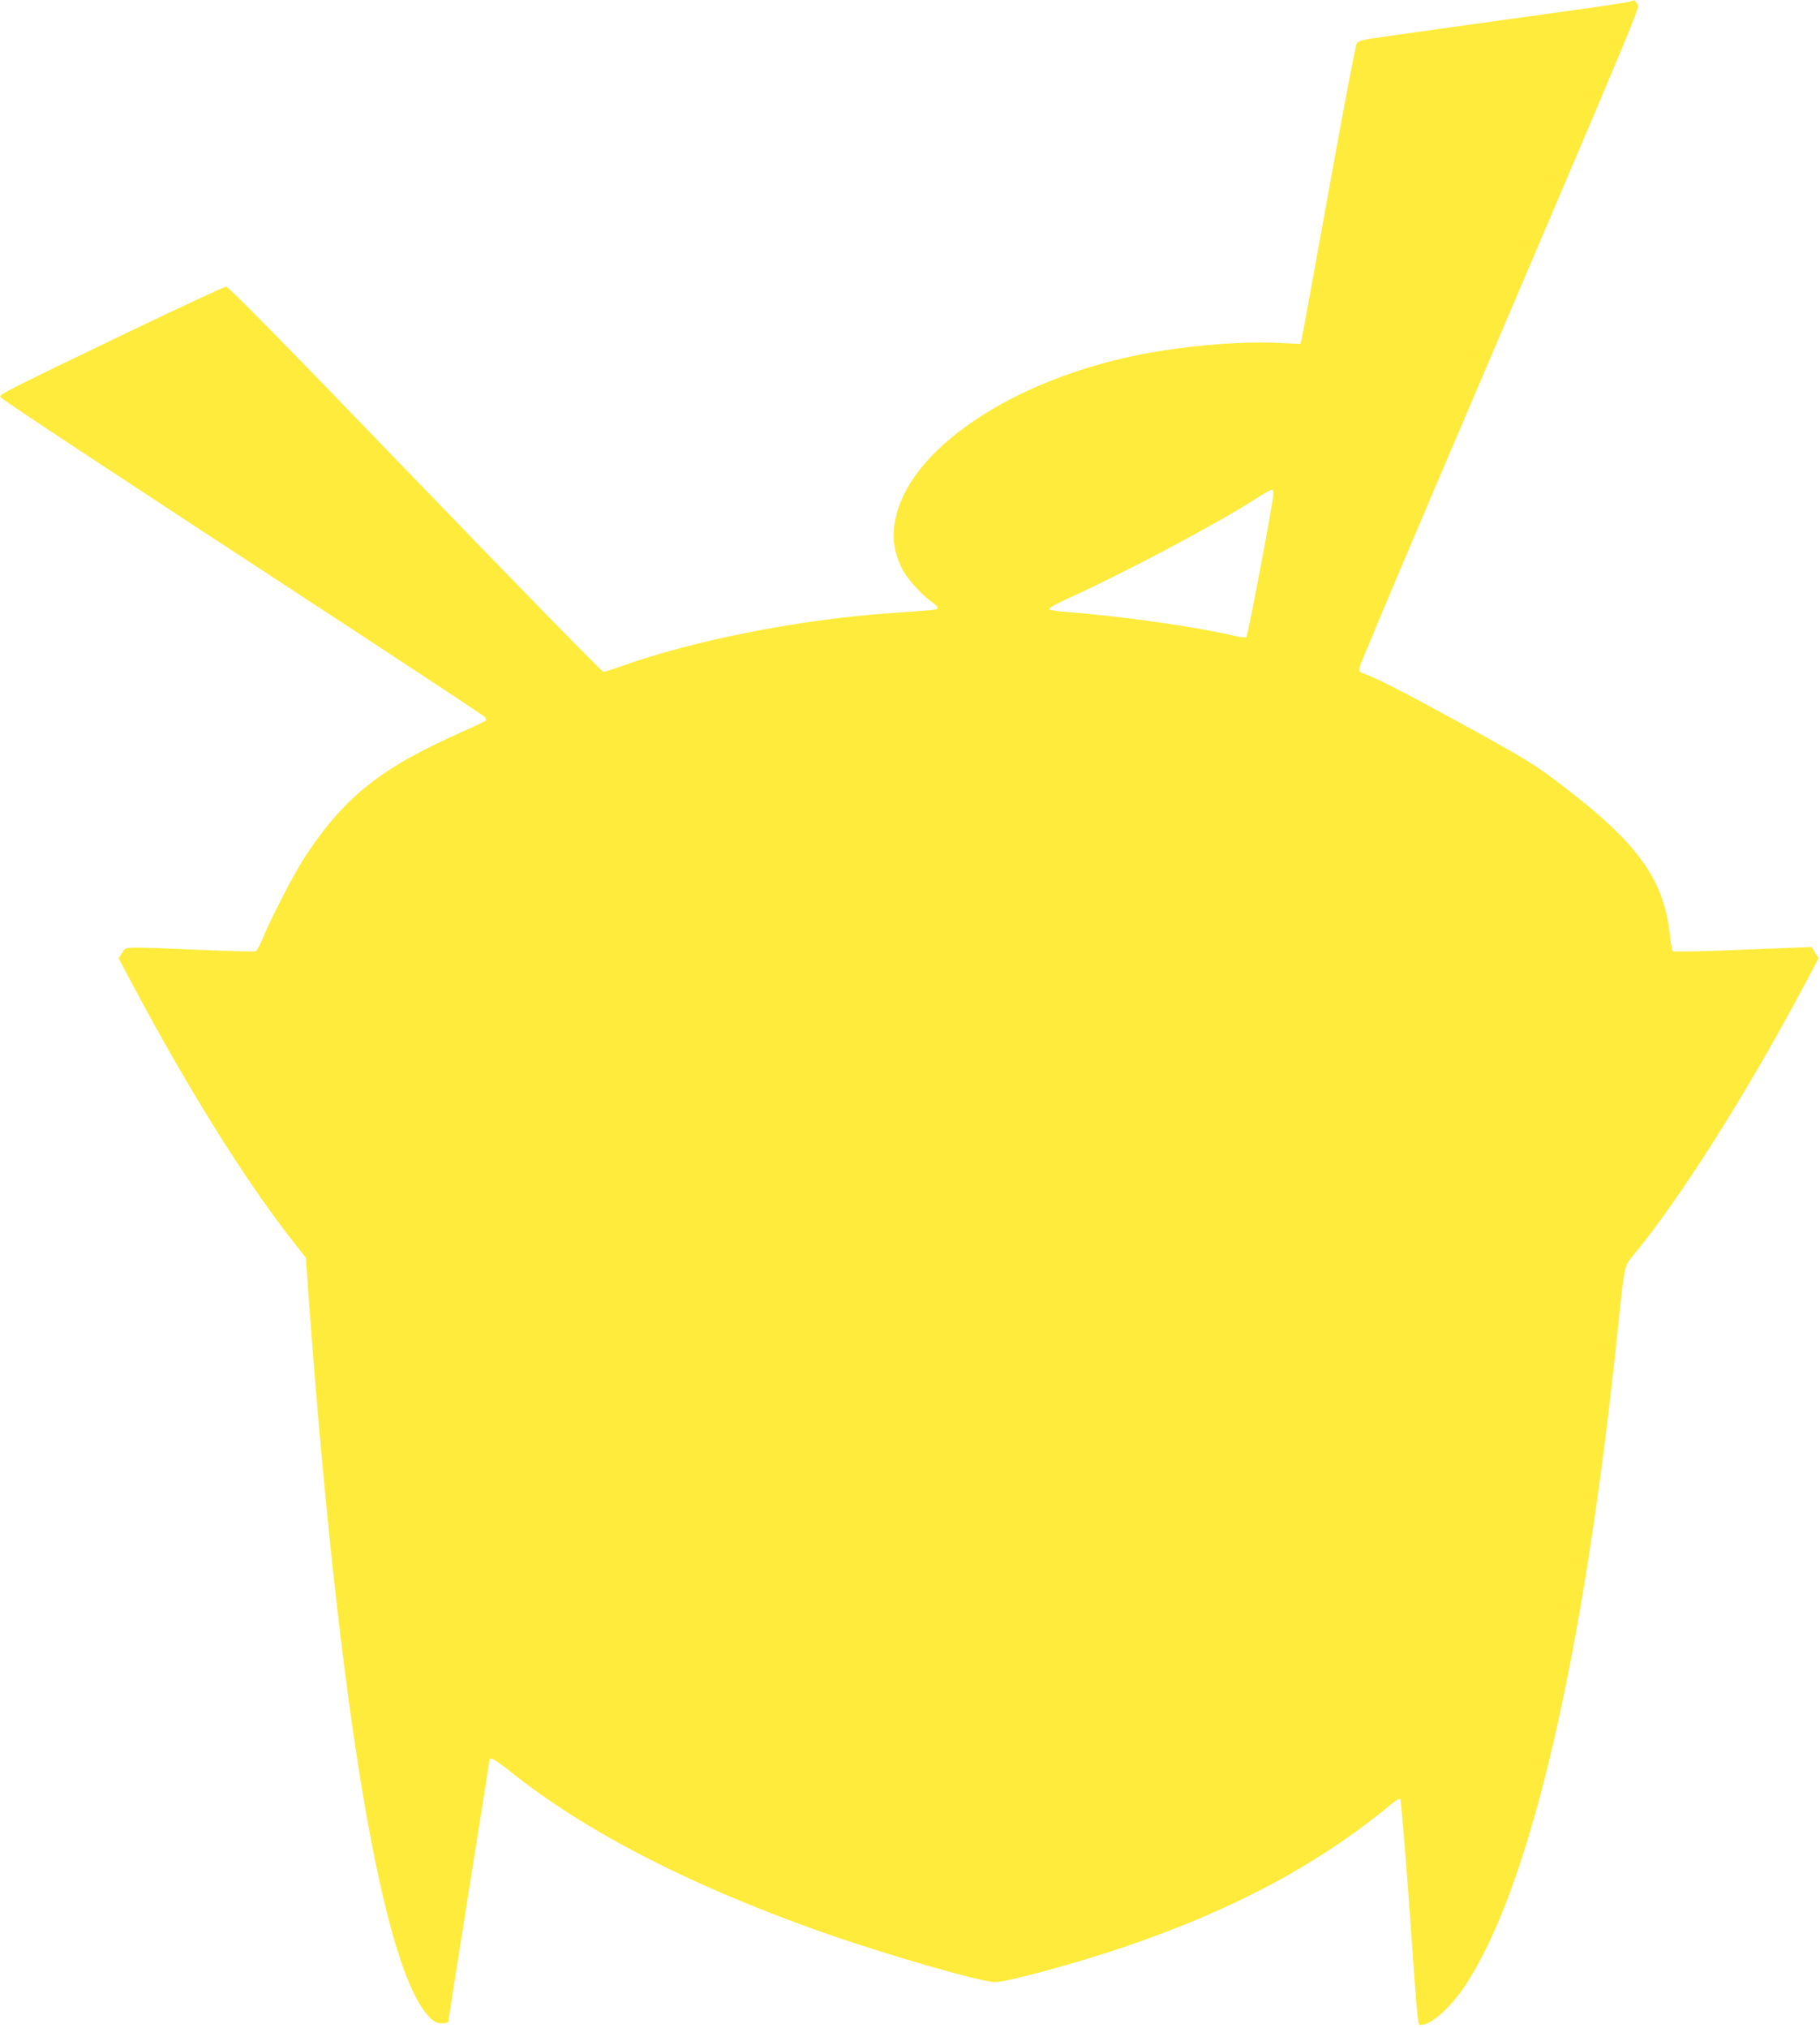 <?xml version="1.0" standalone="no"?>
<!DOCTYPE svg PUBLIC "-//W3C//DTD SVG 20010904//EN"
 "http://www.w3.org/TR/2001/REC-SVG-20010904/DTD/svg10.dtd">
<svg version="1.0" xmlns="http://www.w3.org/2000/svg"
 width="1149pt" height="1280pt" viewBox="0 0 1149 1280"
 preserveAspectRatio="xMidYMid meet">
<g transform="translate(0,1280) scale(0.1,-0.1)"
fill="#ffeb3b" stroke="none">
<path d="M10290 12790 c-14 -5 -173 -29 -355 -54 -181 -25 -472 -66 -645 -90
-173 -24 -404 -57 -513 -72 -174 -24 -200 -30 -212 -48 -7 -12 -86 -426 -175
-921 -89 -495 -166 -917 -171 -938 l-10 -38 -142 7 c-252 12 -624 -22 -909
-82 -769 -162 -1390 -576 -1498 -1000 -34 -131 -21 -237 41 -355 32 -59 124
-159 185 -201 19 -13 34 -28 34 -35 0 -12 -14 -13 -300 -33 -570 -39 -1242
-172 -1695 -334 -55 -20 -107 -36 -116 -36 -9 0 -544 547 -1188 1215 -857 889
-1177 1215 -1194 1215 -12 0 -289 -129 -617 -286 -781 -376 -812 -392 -808
-409 3 -12 481 -328 2363 -1559 369 -242 679 -447 690 -457 12 -12 16 -22 10
-28 -6 -5 -72 -37 -147 -70 -511 -225 -742 -409 -991 -786 -72 -111 -223 -402
-277 -537 -13 -31 -29 -59 -36 -62 -7 -3 -170 1 -361 9 -493 21 -457 22 -483
-20 l-21 -34 92 -173 c342 -642 698 -1214 991 -1590 l99 -127 19 -268 c192
-2600 467 -4230 762 -4525 31 -31 45 -38 78 -38 22 0 40 4 40 10 0 5 59 377
130 827 72 449 130 820 130 825 0 22 40 1 128 -70 469 -377 1127 -717 1955
-1011 406 -144 1018 -321 1109 -321 79 0 517 120 823 224 692 236 1228 524
1688 907 22 19 42 28 47 23 5 -5 29 -295 55 -644 60 -844 54 -780 77 -780 63
0 186 109 276 245 414 624 752 2078 967 4160 39 376 40 385 88 442 296 355
726 1033 1091 1721 l87 164 -22 35 -22 36 -176 -7 c-97 -4 -293 -11 -435 -17
-142 -5 -262 -6 -266 -2 -4 4 -13 55 -19 113 -42 357 -215 586 -735 975 -129
96 -215 148 -584 350 -368 202 -527 283 -626 319 -13 5 -17 13 -13 34 2 15
227 549 499 1187 1338 3134 1271 2974 1253 3001 -8 13 -16 24 -18 23 -1 0 -13
-5 -27 -9z m-2250 -3101 c0 -46 -162 -904 -172 -910 -6 -4 -36 -1 -67 6 -258
61 -729 127 -1075 153 -56 4 -101 12 -103 18 -2 6 54 37 124 69 355 161 929
466 1173 622 52 34 101 62 108 62 6 1 12 -8 12 -20z"/>
</g>
</svg>
